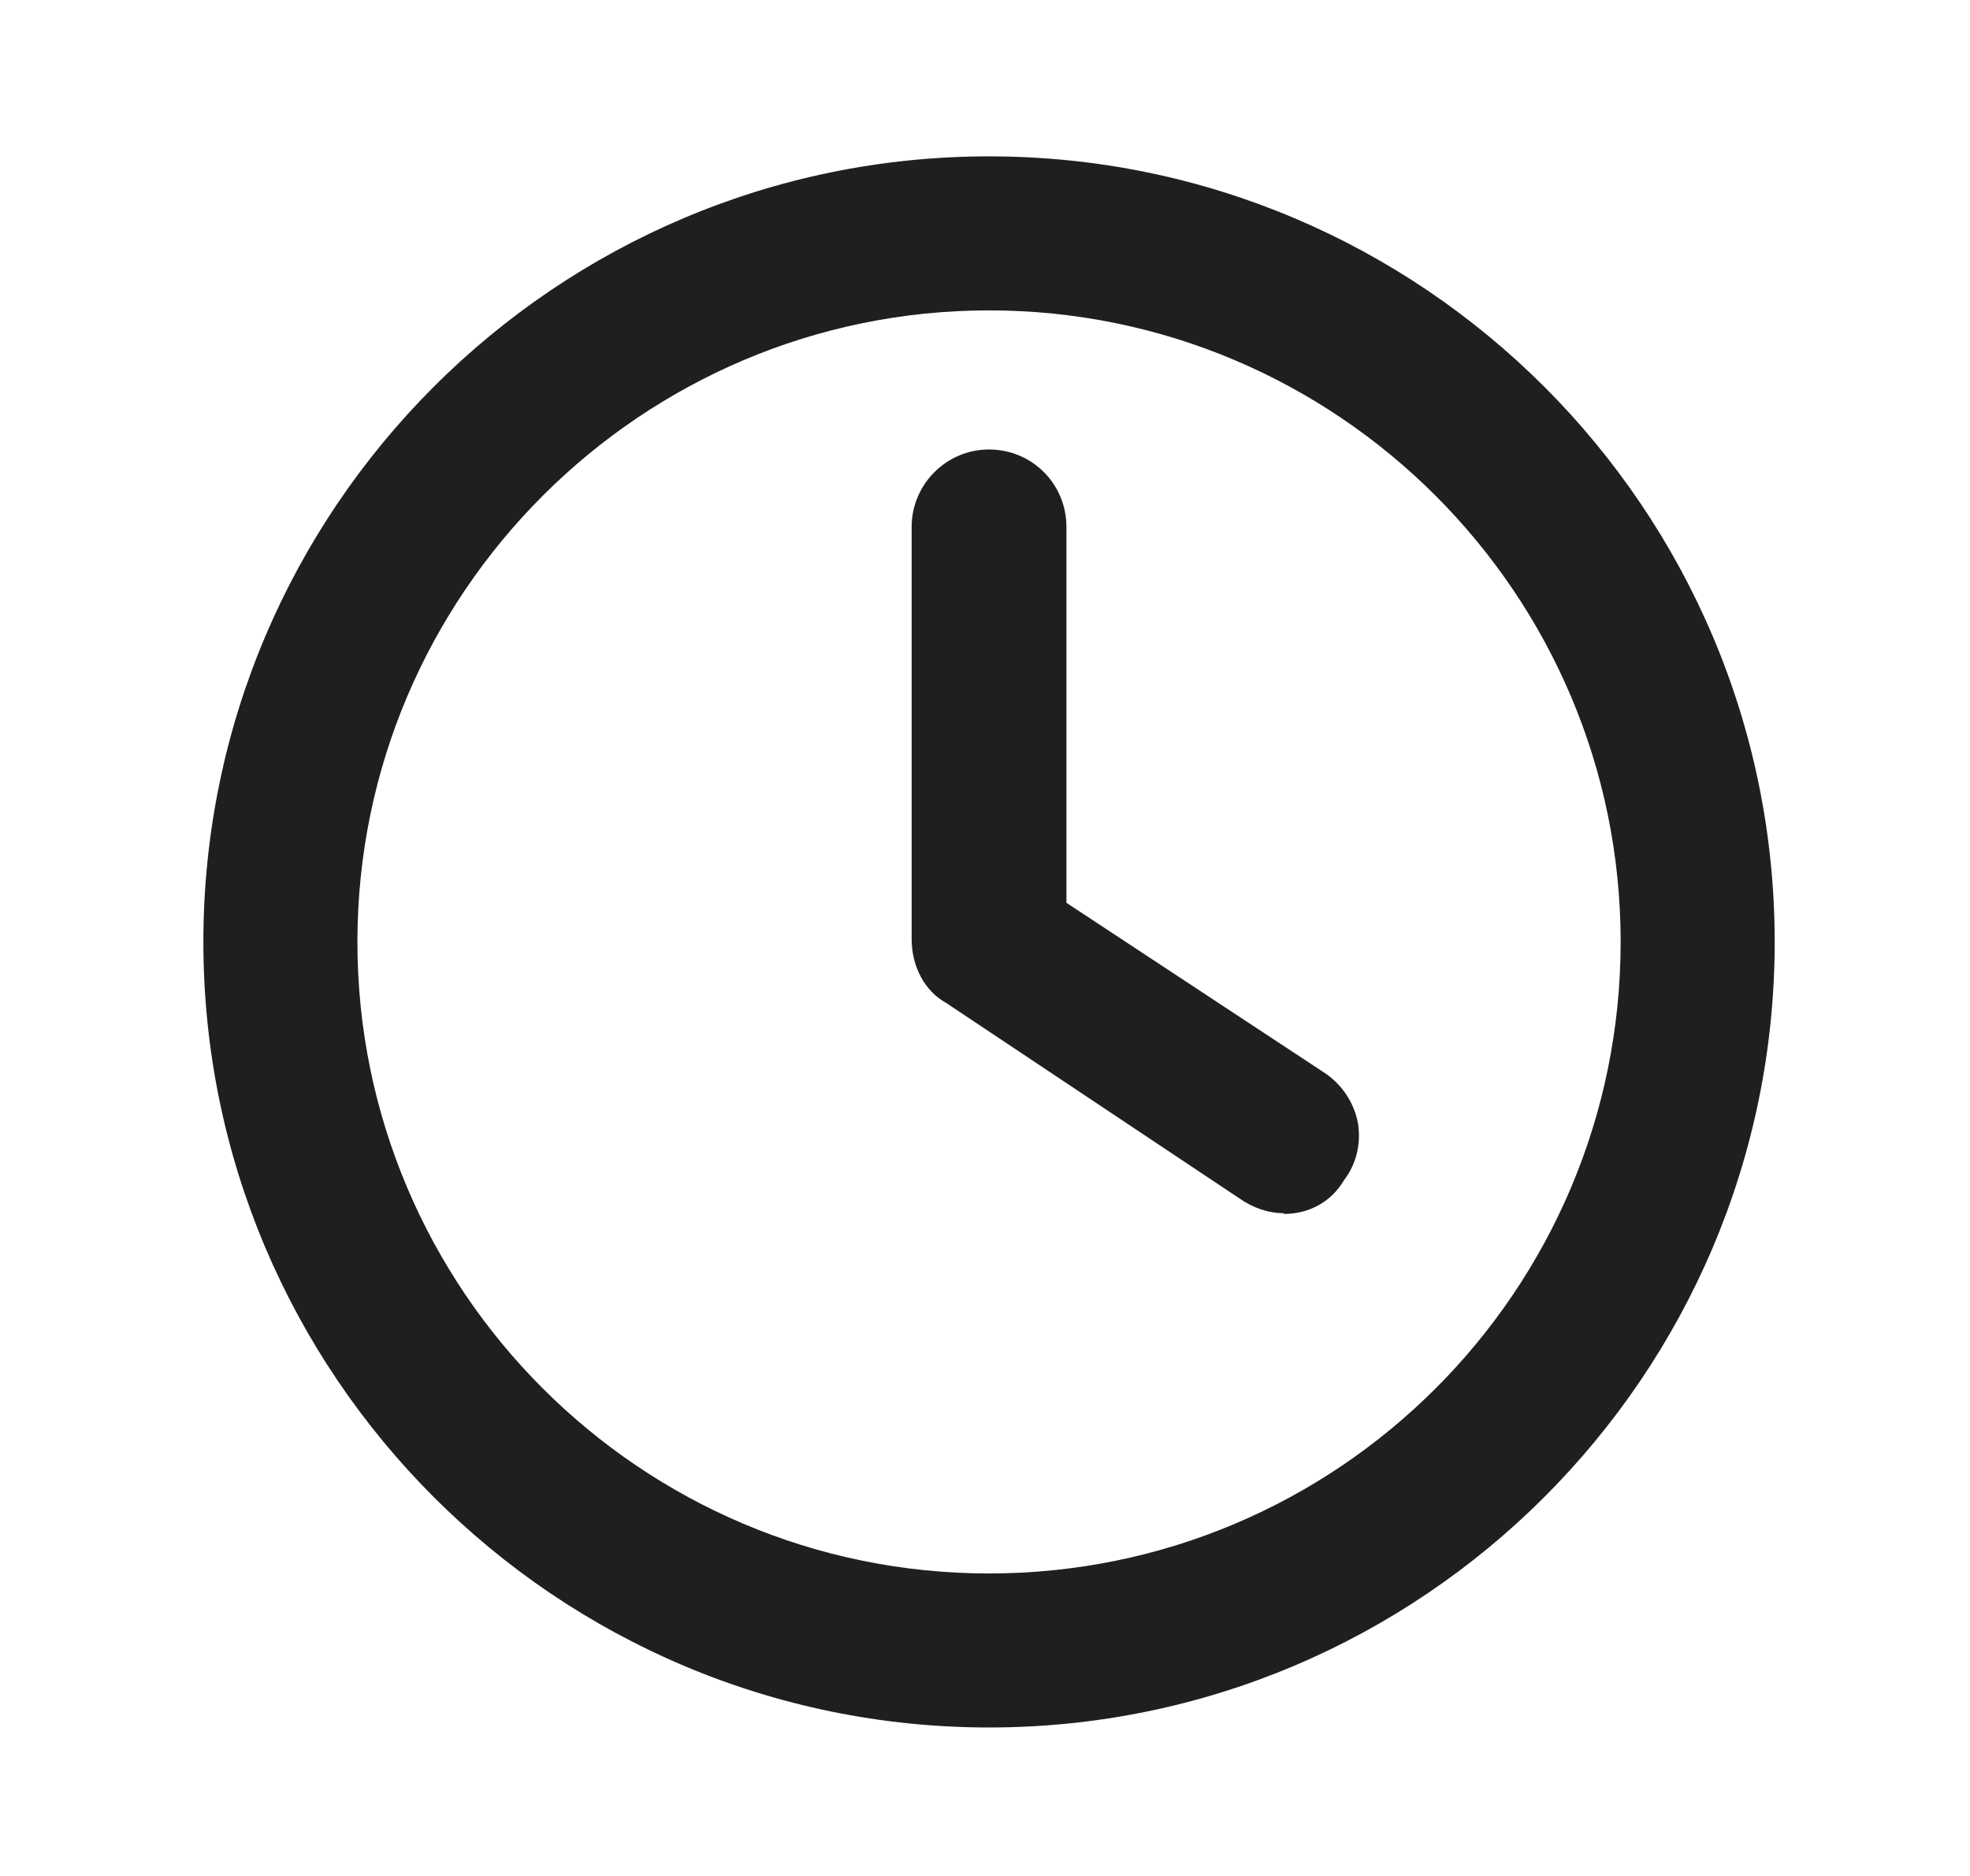 <svg width="21" height="20" viewBox="0 0 21 20" fill="none" xmlns="http://www.w3.org/2000/svg">
<g clip-path="url(#clip0_202_586)">
<path d="M10.543 18.417C5.926 18.417 2.168 14.659 2.168 10.042C2.168 5.425 5.926 1.667 10.543 1.667C15.16 1.667 18.918 5.425 18.918 10.042C18.918 14.659 15.16 18.417 10.543 18.417ZM10.543 3.309C6.835 3.309 3.81 6.334 3.81 10.042C3.81 13.75 6.826 16.775 10.543 16.775C14.26 16.775 17.276 13.759 17.276 10.042C17.276 6.325 14.251 3.309 10.543 3.309ZM13.685 12.934C13.518 12.934 13.351 12.875 13.21 12.775L10.085 10.692C9.86 10.567 9.718 10.309 9.718 10.009V5.617C9.718 5.167 10.085 4.792 10.543 4.792C11.001 4.792 11.368 5.159 11.368 5.617V9.625L14.126 11.442C14.31 11.567 14.435 11.759 14.476 11.975C14.51 12.192 14.46 12.409 14.326 12.584C14.193 12.809 13.96 12.942 13.685 12.942V12.934Z" fill="#1F1F1F"/>
</g>
<defs>
<clipPath id="clip0_202_586">
<rect width="20" height="20" fill="white" transform="translate(0.5)"/>
</clipPath>
</defs>
</svg>
